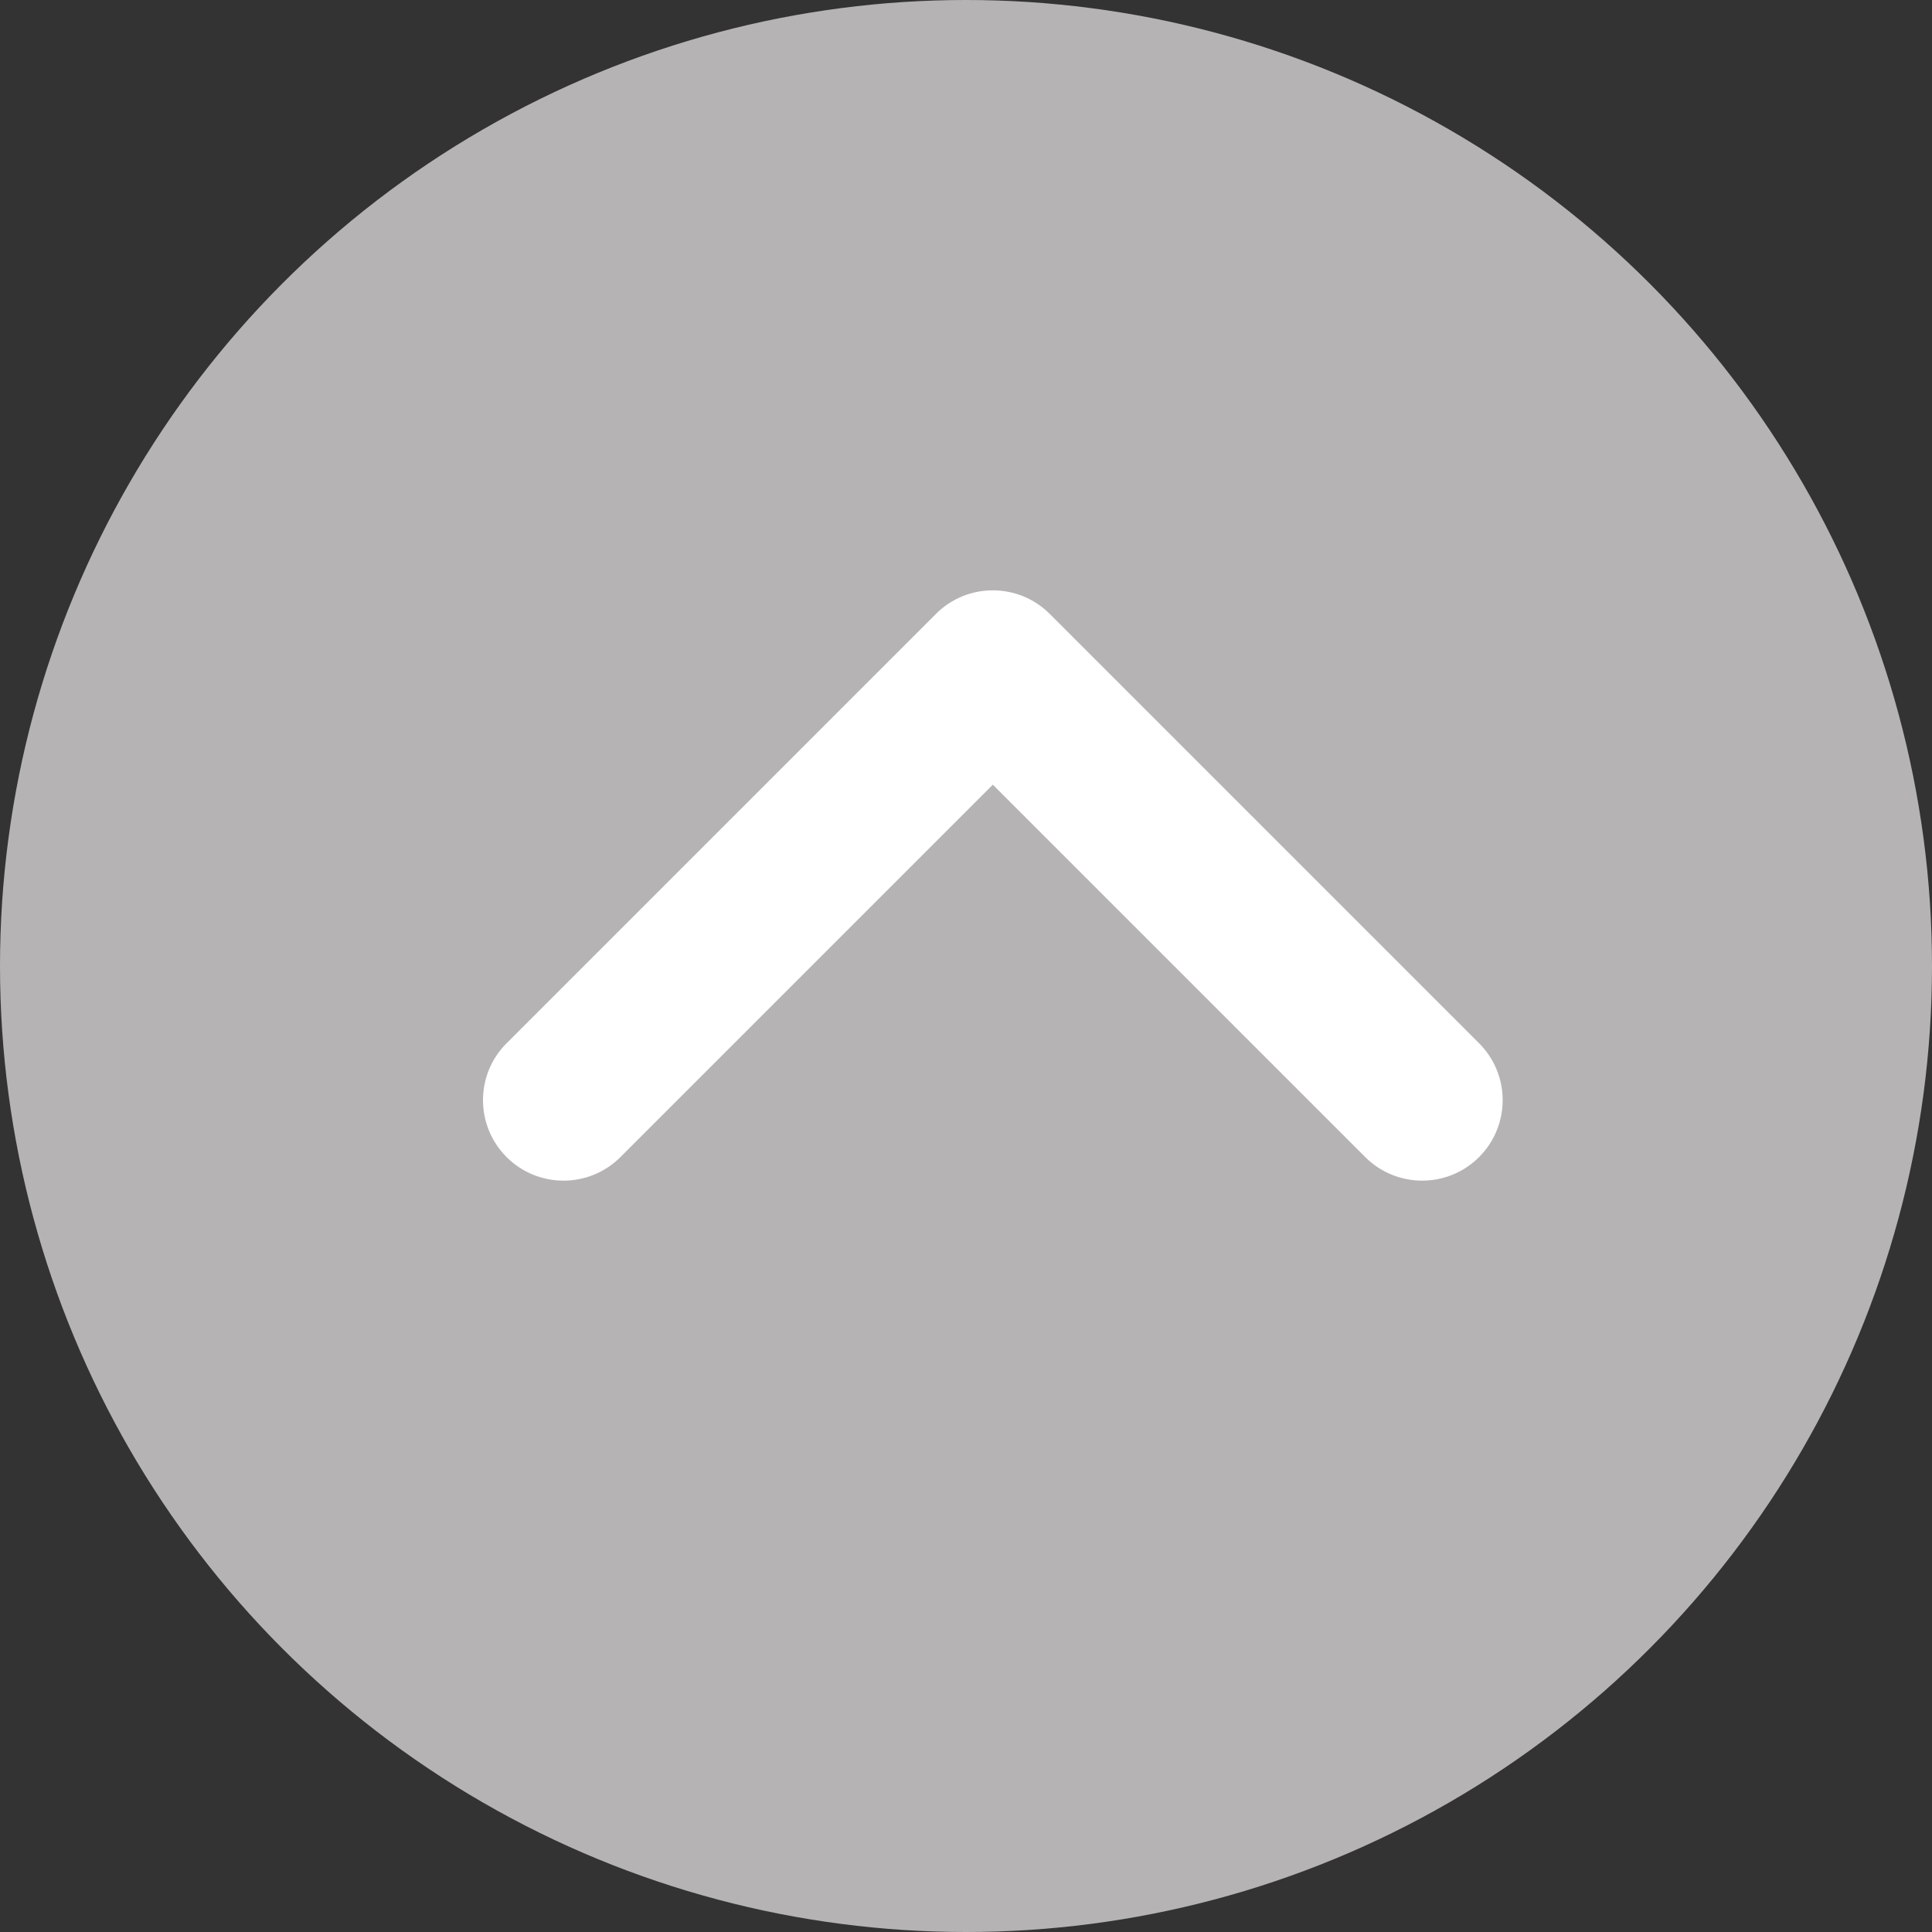 <svg width="53" height="53" viewBox="0 0 53 53" fill="none" xmlns="http://www.w3.org/2000/svg">
<rect x="0" y="0" width="53" height="53" fill="#333333" stroke="none"/>
<circle cx="26.5" cy="26.5" r="26.5" fill="#B5B3B3"/>
<path d="M40.575 31.742C39.713 32.604 38.315 32.604 37.452 31.742L27.236 21.526L17.02 31.742C16.157 32.604 14.759 32.604 13.897 31.742C13.034 30.879 13.034 29.481 13.897 28.619L25.675 16.841C26.537 15.979 27.935 15.979 28.797 16.841L40.575 28.619C41.438 29.481 41.438 30.879 40.575 31.742Z" fill="white"/>
</svg>
